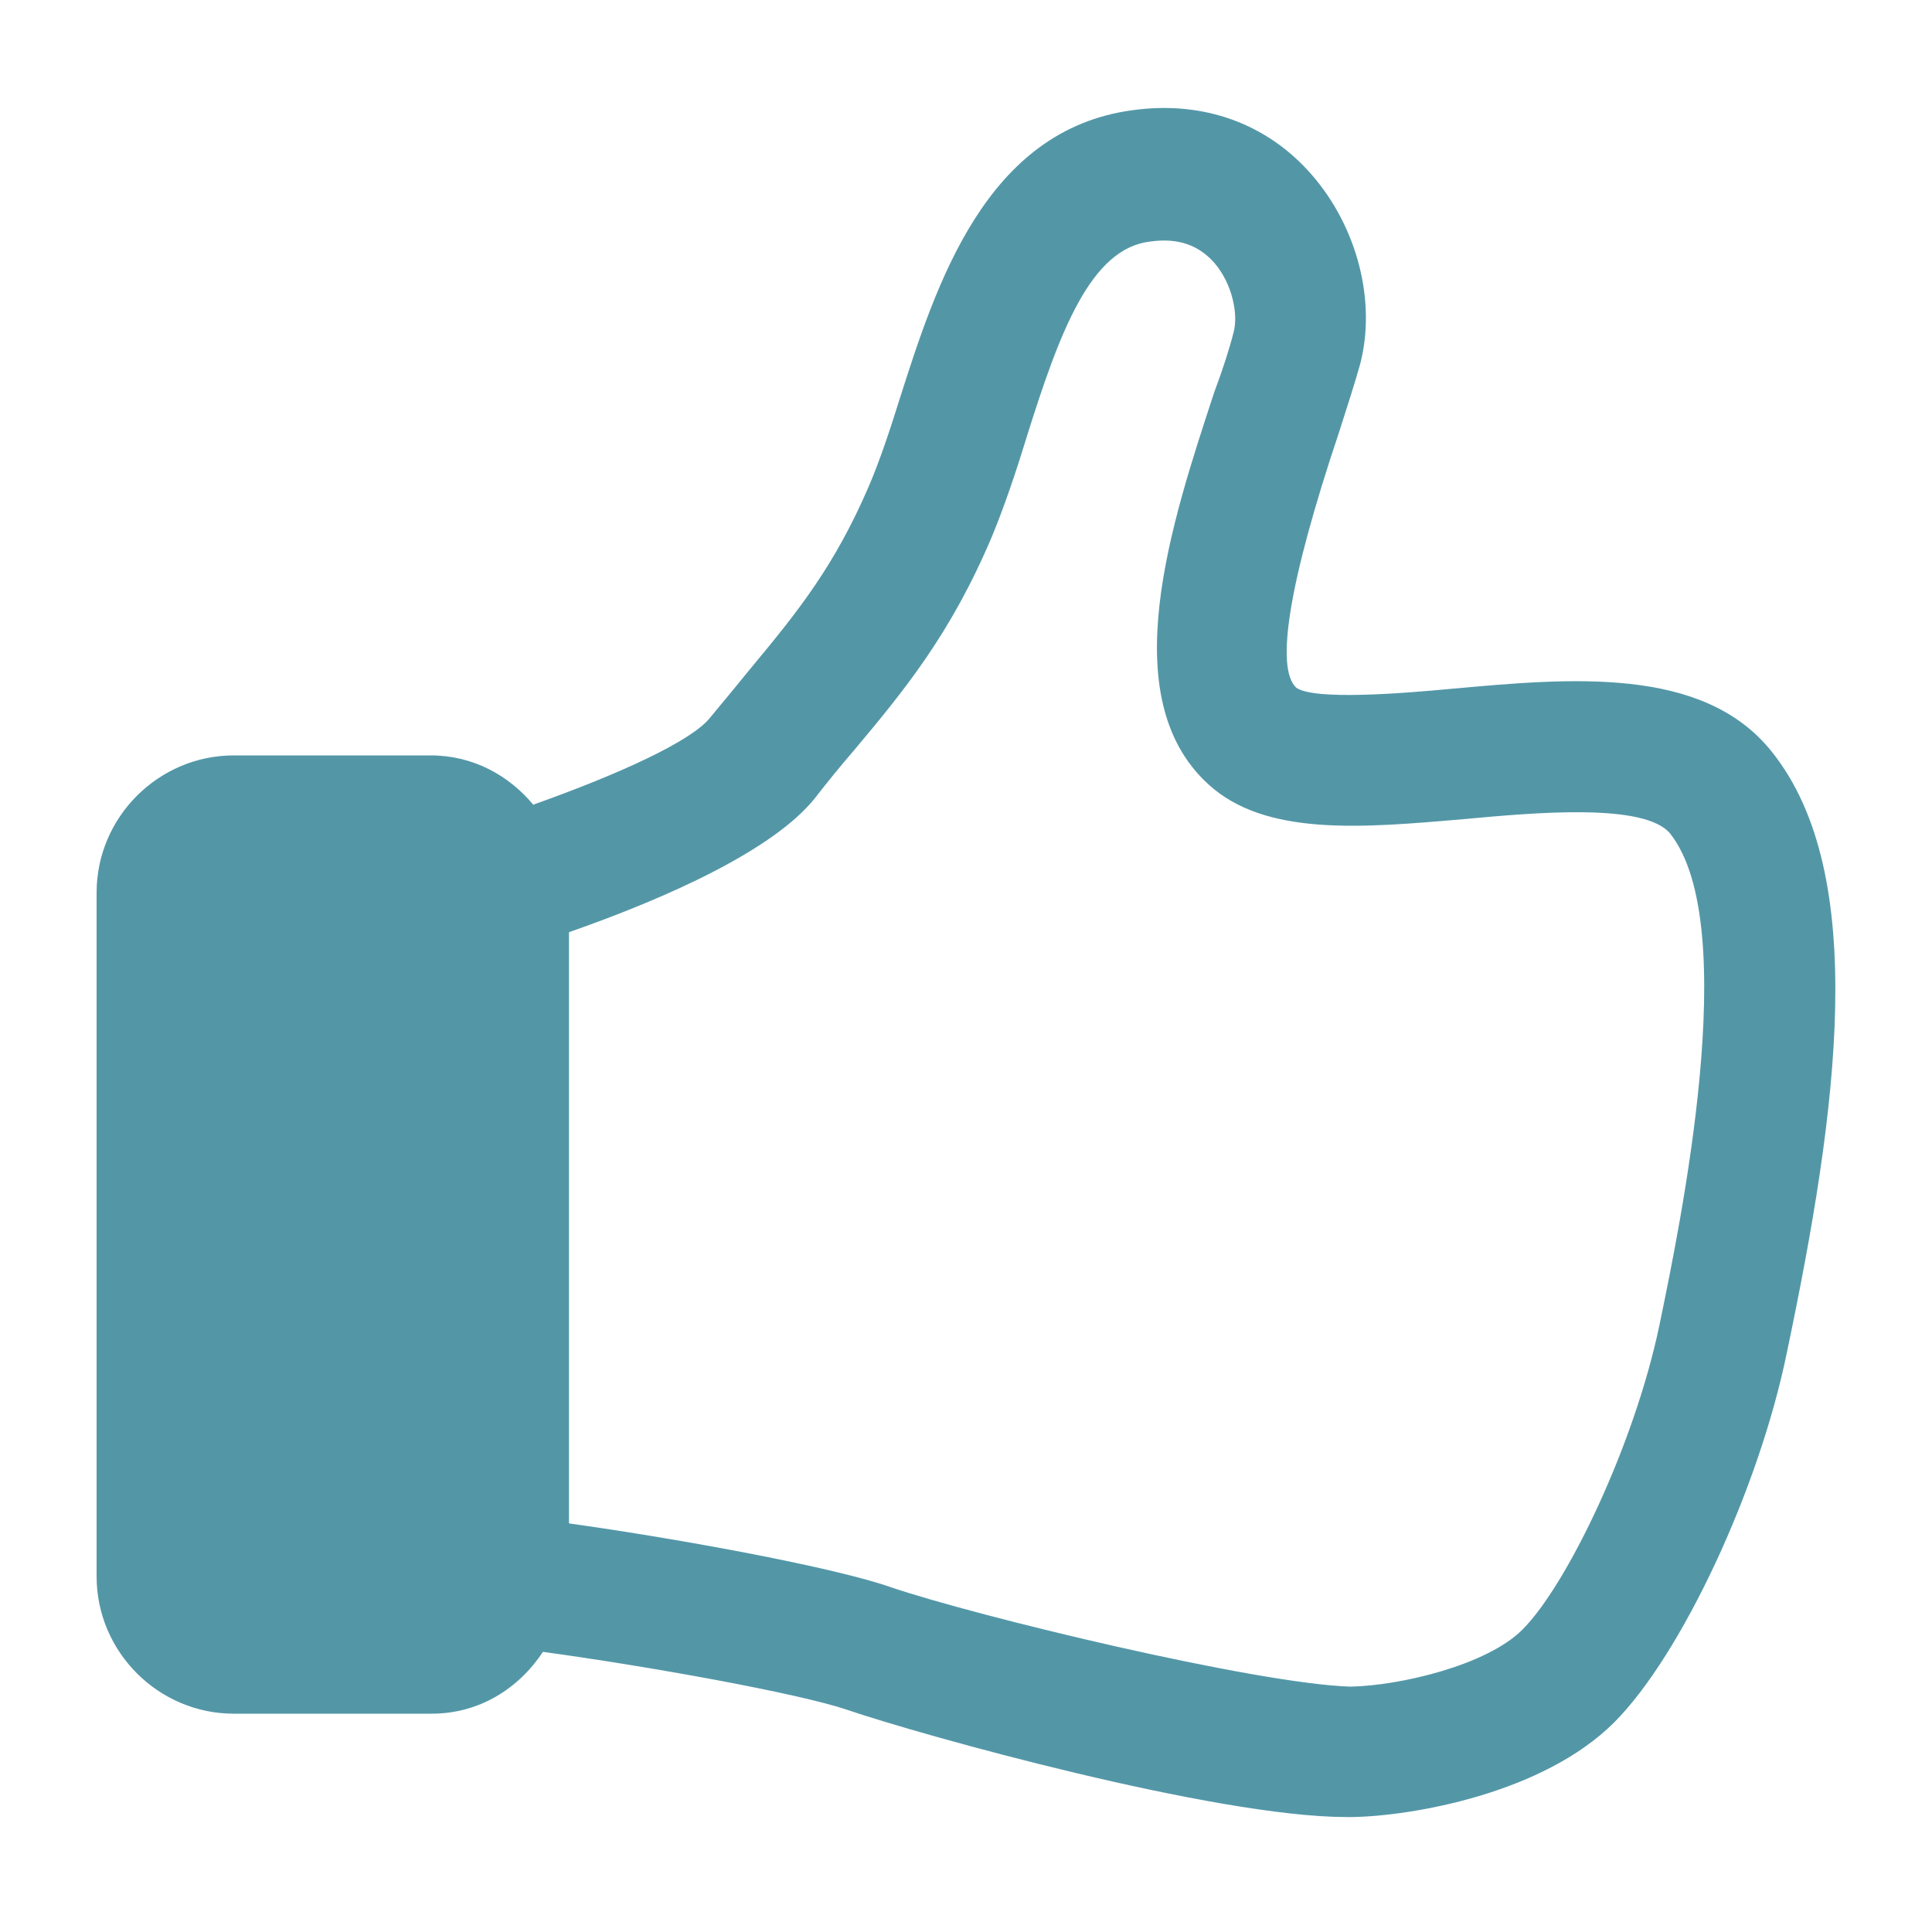 <?xml version="1.0" encoding="utf-8"?>
<!-- Generator: Adobe Illustrator 23.0.3, SVG Export Plug-In . SVG Version: 6.00 Build 0)  -->
<svg version="1.0" xmlns="http://www.w3.org/2000/svg" xmlns:xlink="http://www.w3.org/1999/xlink" x="0px" y="0px"
	 viewBox="0 0 20 20" style="enable-background:new 0 0 20 20;" xml:space="preserve">
<style type="text/css">
	.st0{display:none;}
	.st1{display:inline;}
	.st2{fill:#5397A7;}
</style>
<g id="Calque_1" class="st0">
	<g class="st1">
		<path class="st2" d="M15.71,3.63H4.29C2.48,3.63,1,5.11,1,6.92v6.1c0,1.82,1.48,3.29,3.29,3.29h11.42c1.82,0,3.29-1.48,3.29-3.29
			v-6.1C19,5.11,17.52,3.63,15.71,3.63z M17.64,13.02c0,1.07-0.87,1.93-1.93,1.93H4.29c-1.07,0-1.93-0.87-1.93-1.93v-6.1
			c0-1.07,0.87-1.93,1.93-1.93h11.42c1.07,0,1.93,0.87,1.93,1.93V13.02z"/>
		<path class="st2" d="M13.57,10.1l2.91-2.5c0.28-0.24,0.32-0.67,0.07-0.96c-0.24-0.28-0.67-0.32-0.96-0.07L10,11.38L4.41,6.57
			C4.12,6.32,3.7,6.35,3.45,6.64C3.21,6.92,3.24,7.35,3.52,7.6l2.91,2.5l-2.92,2.64c-0.28,0.25-0.3,0.68-0.05,0.96
			c0.13,0.15,0.32,0.22,0.5,0.22c0.16,0,0.33-0.06,0.46-0.18l3.05-2.75l2.09,1.8c0.13,0.11,0.29,0.16,0.44,0.16
			c0.16,0,0.32-0.05,0.44-0.16l2.09-1.8l3.05,2.75c0.13,0.12,0.29,0.18,0.46,0.18c0.18,0,0.37-0.08,0.5-0.22
			c0.25-0.28,0.23-0.71-0.05-0.96L13.57,10.1z"/>
	</g>
</g>
<g id="Calque_2">
	<path class="st2" d="M18.34,7.78c-0.71-0.89-2.09-0.76-3.31-0.65c-0.53,0.05-1.42,0.12-1.61-0.01c-0.22-0.2-0.08-1.09,0.44-2.64
		c0.09-0.28,0.17-0.53,0.22-0.71c0.17-0.65-0.03-1.42-0.5-1.96c-0.46-0.53-1.12-0.77-1.85-0.67C10.2,1.34,9.69,2.95,9.31,4.14
		c-0.1,0.32-0.2,0.62-0.31,0.88c-0.36,0.84-0.74,1.31-1.23,1.9C7.64,7.08,7.5,7.25,7.35,7.43c-0.19,0.24-0.93,0.58-1.83,0.9
		C5.27,8.03,4.9,7.82,4.46,7.82H2.42C1.64,7.82,1,8.46,1,9.24v7.08c0,0.78,0.64,1.42,1.42,1.42h2.05c0.49,0,0.9-0.26,1.15-0.64
		c1.1,0.15,2.65,0.43,3.15,0.6c0.76,0.26,3.81,1.11,5.17,1.11c0.02,0,0.04,0,0.06,0c0.61-0.01,1.97-0.24,2.71-0.98
		c0.69-0.69,1.5-2.41,1.79-3.84C19.02,11.51,19.36,9.05,18.34,7.78z M17.18,13.71c-0.26,1.25-0.96,2.7-1.42,3.16
		c-0.37,0.37-1.27,0.58-1.78,0.59c-0.98-0.03-3.88-0.73-4.76-1.03c-0.57-0.2-2.12-0.49-3.33-0.66V9.65
		c1.03-0.36,2.11-0.85,2.54-1.38c0.14-0.18,0.27-0.34,0.4-0.49c0.52-0.62,1.01-1.21,1.44-2.23c0.12-0.29,0.24-0.64,0.35-1
		c0.35-1.12,0.67-1.98,1.29-2.05c0.29-0.04,0.5,0.04,0.66,0.22c0.19,0.22,0.25,0.54,0.2,0.72c-0.04,0.16-0.11,0.38-0.2,0.62
		c-0.44,1.34-1.05,3.16-0.06,4.06c0.59,0.54,1.59,0.45,2.64,0.36c0.75-0.07,1.88-0.17,2.14,0.15C18.04,9.58,17.39,12.69,17.18,13.71
		z"/>
</g>
<g id="Calque_3" class="st0">
	<g class="st1">
		<path class="st2" d="M14.98,0.97H5.06c-2.22,0-4.02,1.8-4.02,4.02v9.92c0,2.22,1.8,4.02,4.02,4.02h9.92c2.22,0,4.02-1.8,4.02-4.02
			V4.99C19,2.77,17.2,0.97,14.98,0.97z M17.61,14.91c0,1.45-1.18,2.63-2.63,2.63H5.06c-1.45,0-2.63-1.18-2.63-2.63V4.99
			c0-1.45,1.18-2.63,2.63-2.63h9.92c1.45,0,2.63,1.18,2.63,2.63V14.91z"/>
		<path class="st2" d="M10.02,4.63c-2.93,0-5.32,2.39-5.32,5.32s2.39,5.32,5.32,5.32c2.93,0,5.32-2.39,5.32-5.32
			S12.95,4.63,10.02,4.63z M10.02,13.88c-2.17,0-3.93-1.76-3.93-3.93c0-2.17,1.76-3.93,3.93-3.93s3.93,1.76,3.93,3.93
			C13.95,12.12,12.18,13.88,10.02,13.88z"/>
		<circle class="st2" cx="15.51" cy="4.71" r="0.83"/>
	</g>
</g>
</svg>
